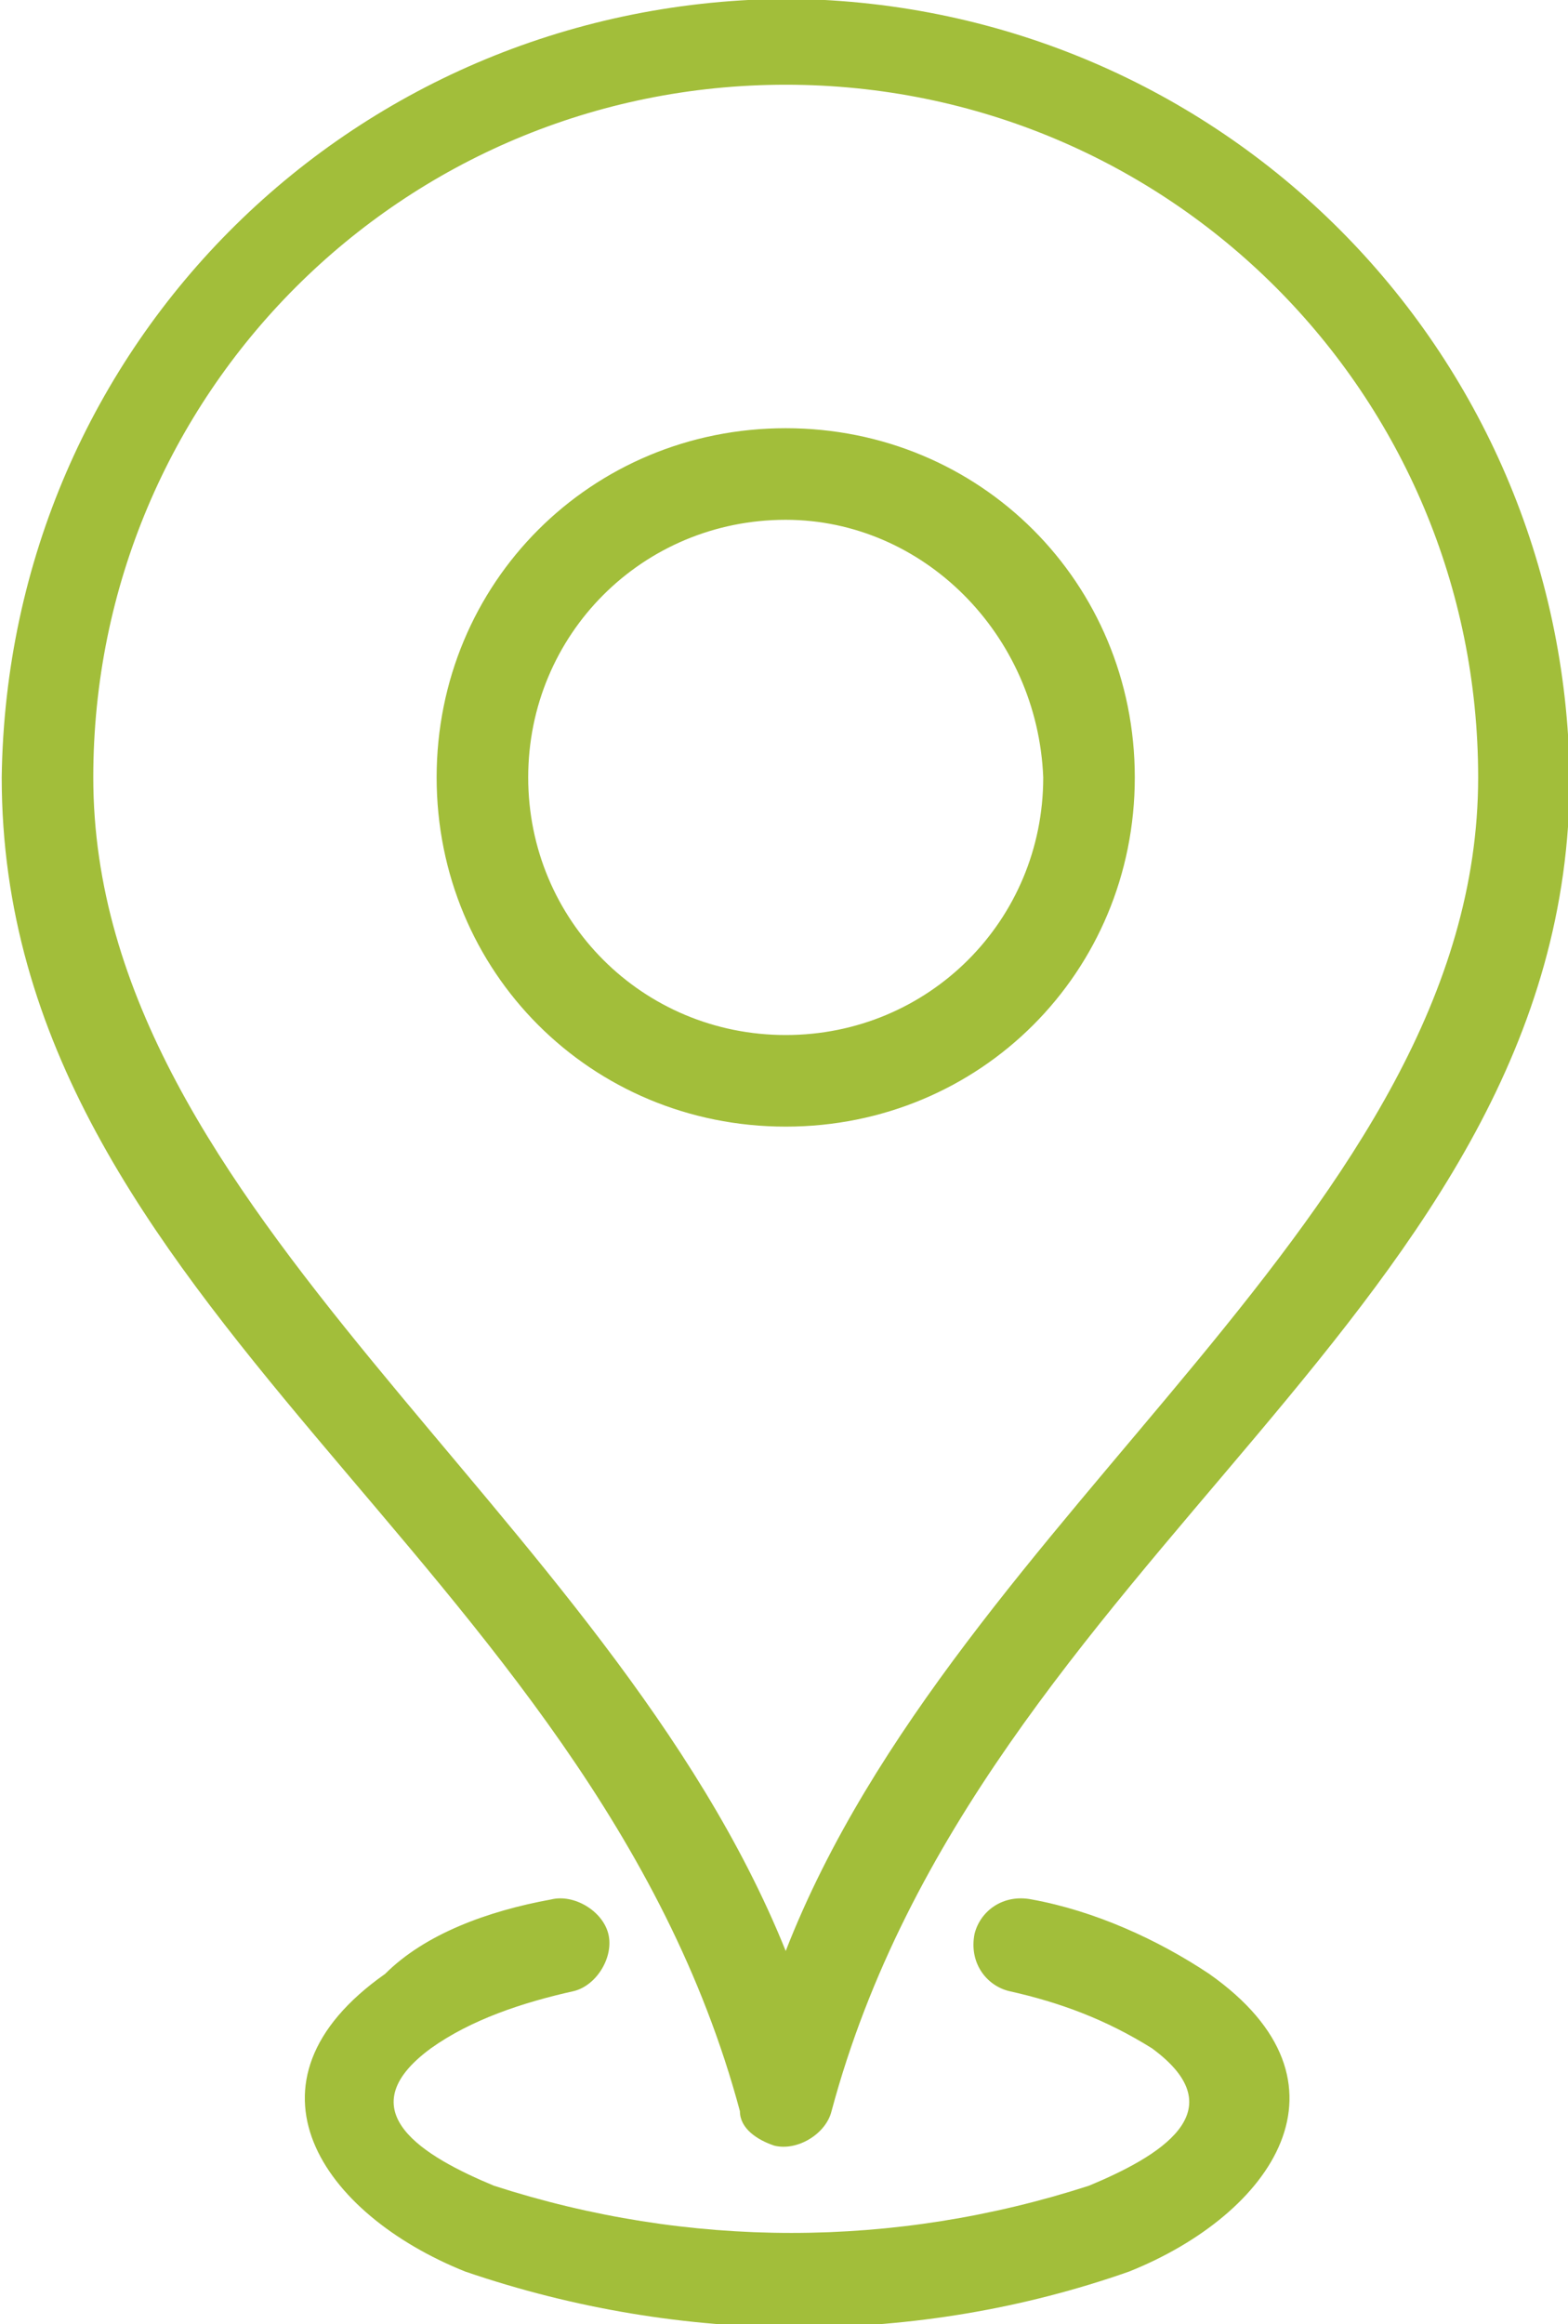 <?xml version="1.0" encoding="utf-8"?>
<!-- Generator: Adobe Illustrator 25.2.0, SVG Export Plug-In . SVG Version: 6.00 Build 0)  -->
<svg version="1.1" id="Layer_1" xmlns="http://www.w3.org/2000/svg" xmlns:xlink="http://www.w3.org/1999/xlink" x="0px" y="0px"
	 viewBox="0 0 27.4 40.6" style="enable-background:new 0 0 27.4 40.6;" xml:space="preserve">
<style type="text/css">
	.st0{fill:#A2BE3A;}
</style>
<g id="Group_813" transform="translate(-166.47 -6.82)">
	<path id="Path_116" class="st0" d="M179.4,43.7c-2.6-9.7-12.9-14-12.9-23.3c0.1-7.6,6.2-13.6,13.8-13.6c7.5,0.1,13.5,6.1,13.6,13.6
		c0,9.3-10.3,13.6-12.9,23.3c-0.1,0.4-0.6,0.7-1,0.6C179.7,44.2,179.4,44,179.4,43.7L179.4,43.7z M176.1,40c0.4-0.1,0.9,0.2,1,0.6
		c0.1,0.4-0.2,0.9-0.6,1c-0.9,0.2-1.8,0.5-2.5,1c-1.5,1.1-0.1,1.9,1.1,2.4c3.4,1.1,7,1.1,10.4,0c1.2-0.5,2.6-1.3,1.1-2.4
		c-0.8-0.5-1.6-0.8-2.5-1c-0.4-0.1-0.7-0.5-0.6-1c0.1-0.4,0.5-0.7,1-0.6c1.1,0.2,2.2,0.7,3.1,1.3c2.7,1.9,1.1,4.2-1.4,5.2
		c-3.7,1.3-7.8,1.3-11.6,0c-2.5-1-4.1-3.3-1.4-5.2C173.9,40.6,175,40.2,176.1,40L176.1,40z M180.2,14.3c3.4,0,6.1,2.7,6.1,6.1
		s-2.7,6.1-6.1,6.1c-3.4,0-6.1-2.7-6.1-6.1C174.1,17,176.8,14.3,180.2,14.3C180.1,14.3,180.1,14.3,180.2,14.3L180.2,14.3z
		 M180.2,15.9c-2.5,0-4.5,2-4.5,4.5s2,4.5,4.5,4.5c2.5,0,4.5-2,4.5-4.5C184.6,17.9,182.6,15.9,180.2,15.9
		C180.2,15.9,180.2,15.9,180.2,15.9L180.2,15.9z M180.2,40.9c3-7.7,12.1-12.9,12.1-20.5c0-6.7-5.4-12.1-12.1-12.1
		c-6.7,0-12.1,5.4-12.1,12.1C168.1,28,177.1,33.2,180.2,40.9L180.2,40.9z"/>
</g>
</svg>
